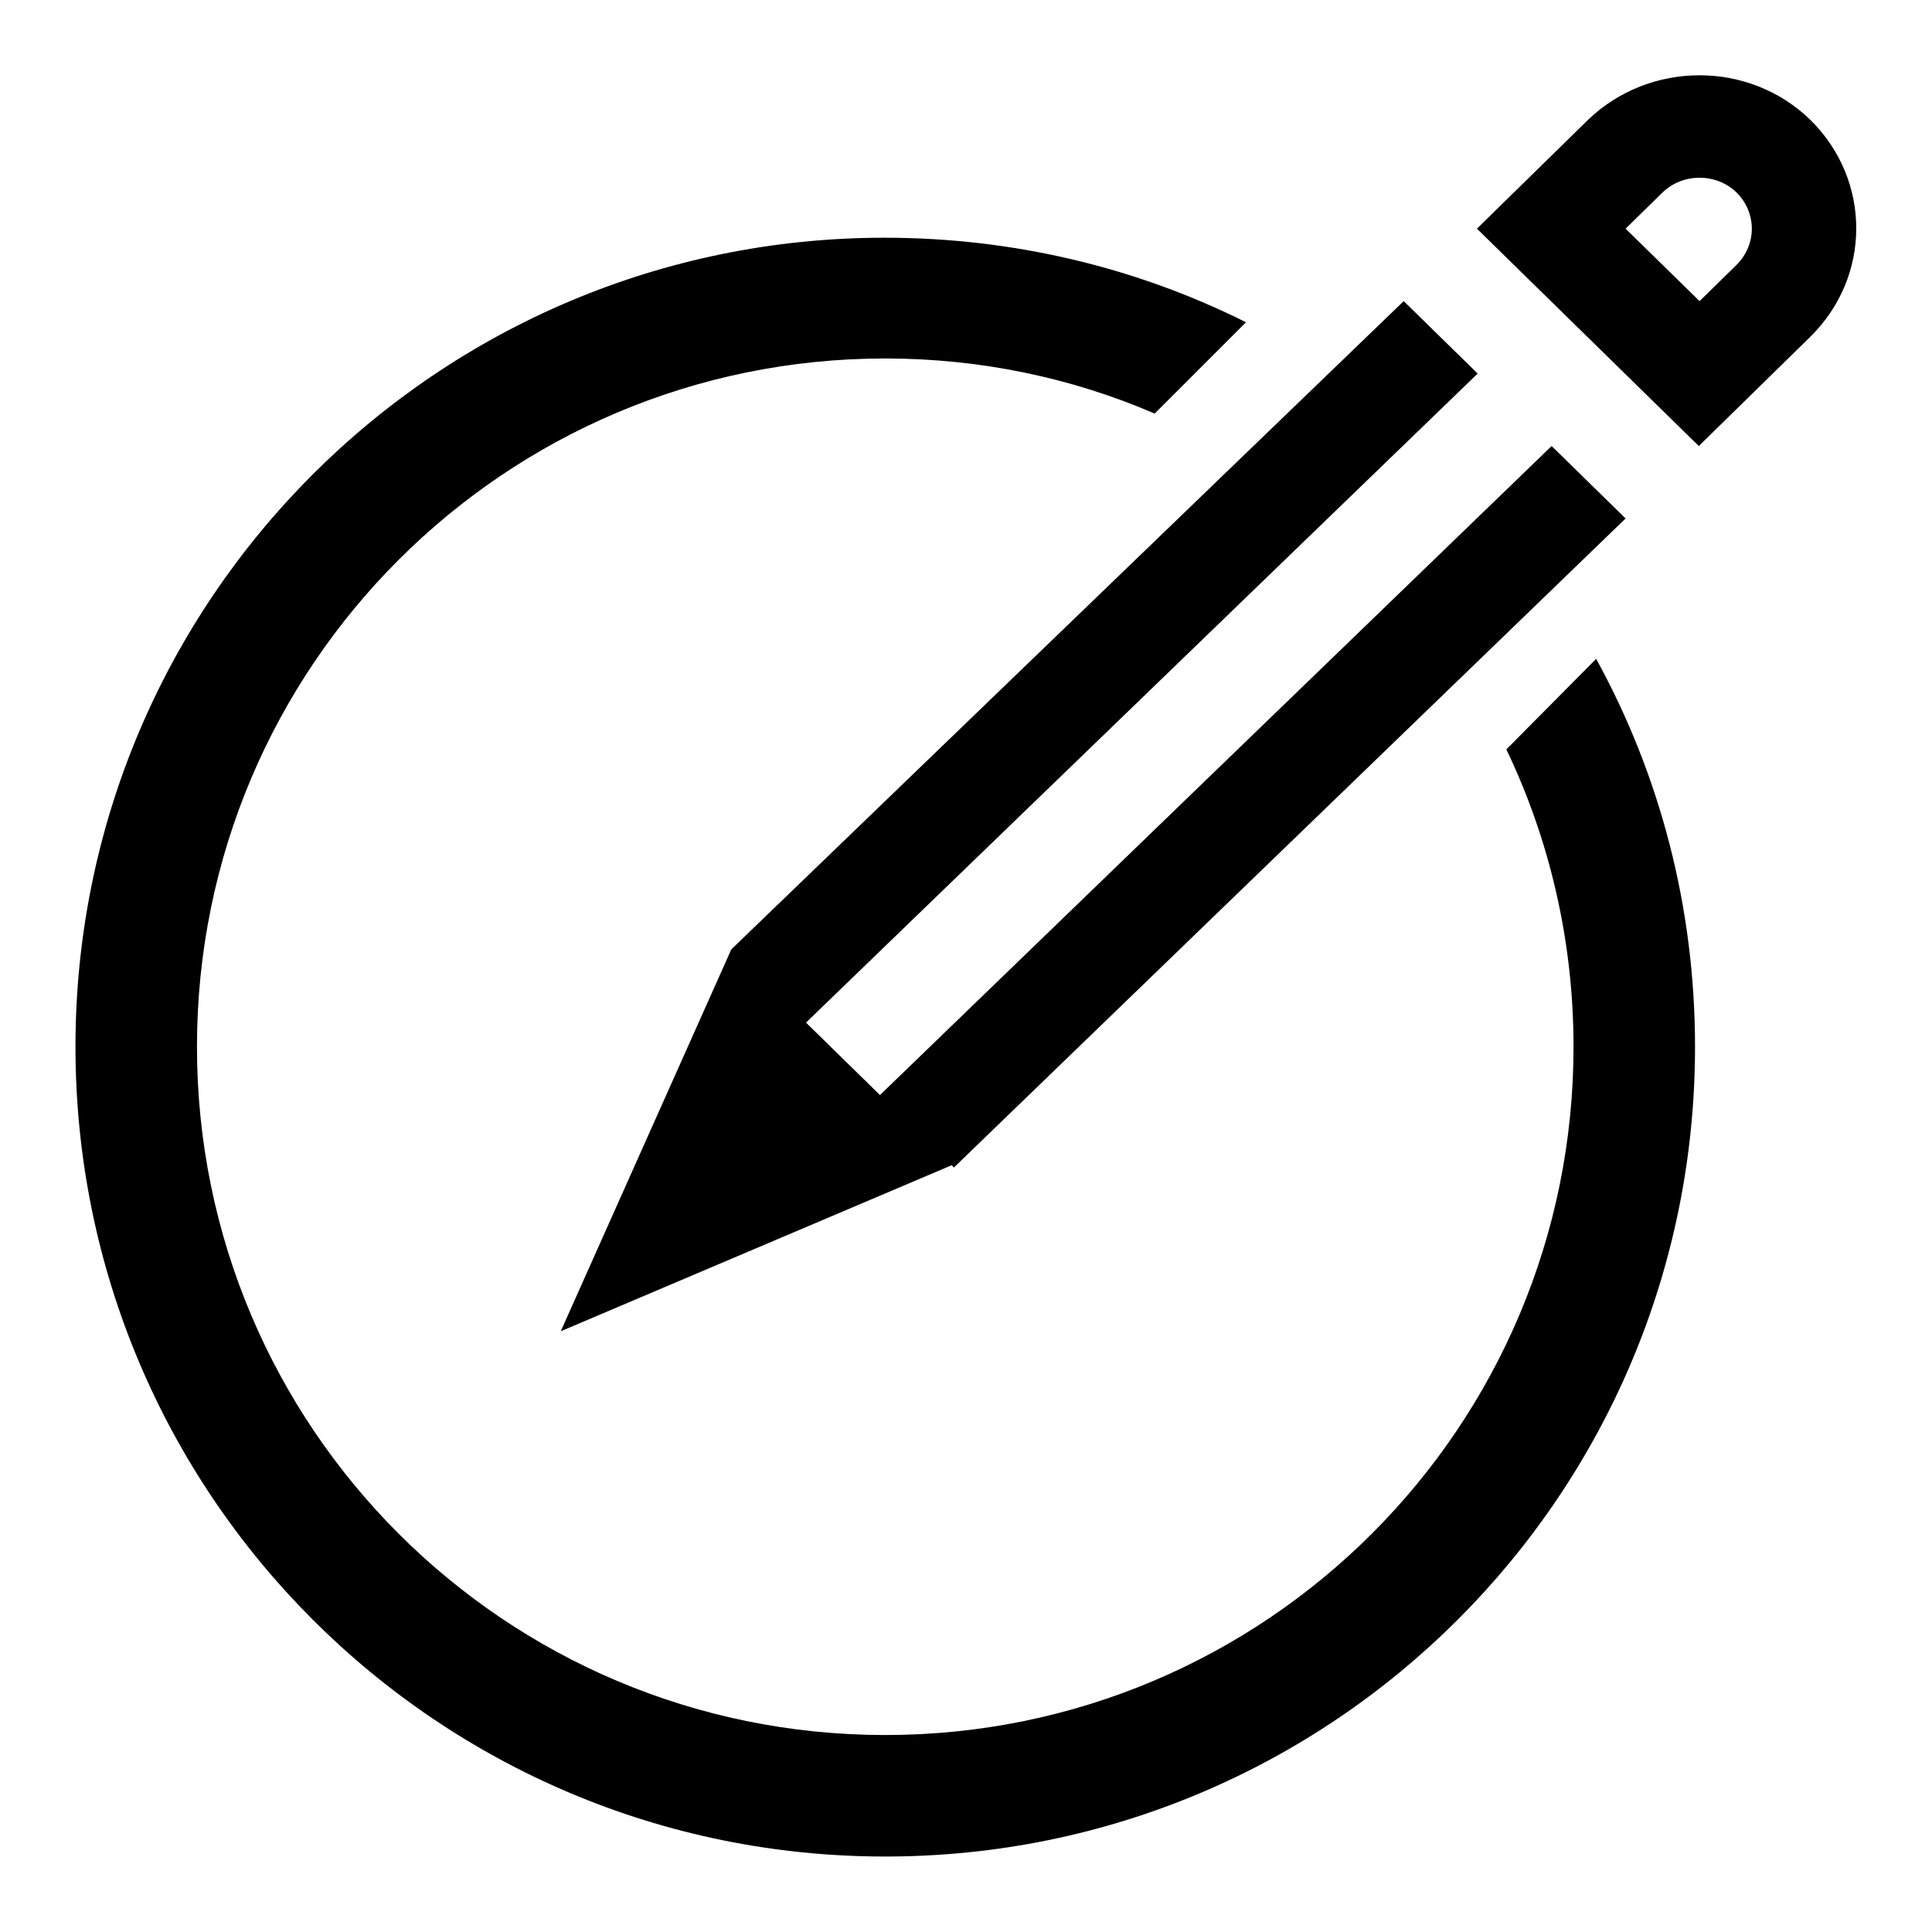 <?xml version="1.0" encoding="utf-8"?>
<!-- Svg Vector Icons : http://www.onlinewebfonts.com/icon -->
<!DOCTYPE svg PUBLIC "-//W3C//DTD SVG 1.1//EN" "http://www.w3.org/Graphics/SVG/1.1/DTD/svg11.dtd">
<svg version="1.1" xmlns="http://www.w3.org/2000/svg" xmlns:xlink="http://www.w3.org/1999/xlink" x="0px" y="0px" viewBox="0 0 256 256" enable-background="new 0 0 256 256" xml:space="preserve">
<g><g><path fill="#000000" d="M199.6,99.3c5.7,11.9,8.9,25.3,8.9,39.4c0,50.4-40.8,91.2-91.2,91.2c-50.4,0-91.2-40.8-91.2-91.2c0-50.4,40.8-91.2,91.2-91.2c12.7,0,24.8,2.6,35.7,7.3l12.1-12.1c-14.4-7.2-30.7-11.2-47.9-11.2C58,31.5,10,79.5,10,138.7c0,59.3,48,107.3,107.3,107.3s107.3-48,107.3-107.3c0-18.6-4.7-36.1-13.1-51.4L199.6,99.3z M96.9,125.8l-22.6,50.6l51.8-22l0.3,0.3l89-86l-9.8-9.6l-89,86l-9.8-9.6l89-86l-9.8-9.6L96.9,125.8L96.9,125.8z M239.9,15.9c-8.1-7.9-21.3-7.9-29.5,0l-4.9,4.8l-9.8,9.6l9.8,9.6l9.8,9.6l9.8,9.6l9.8-9.6l4.9-4.8C248,36.7,248,23.9,239.9,15.9z M230.1,35.1l-4.9,4.8l-9.8-9.6l4.9-4.8c2.7-2.6,7.1-2.6,9.8,0C232.8,28.2,232.8,32.4,230.1,35.1z"/></g></g>
</svg>